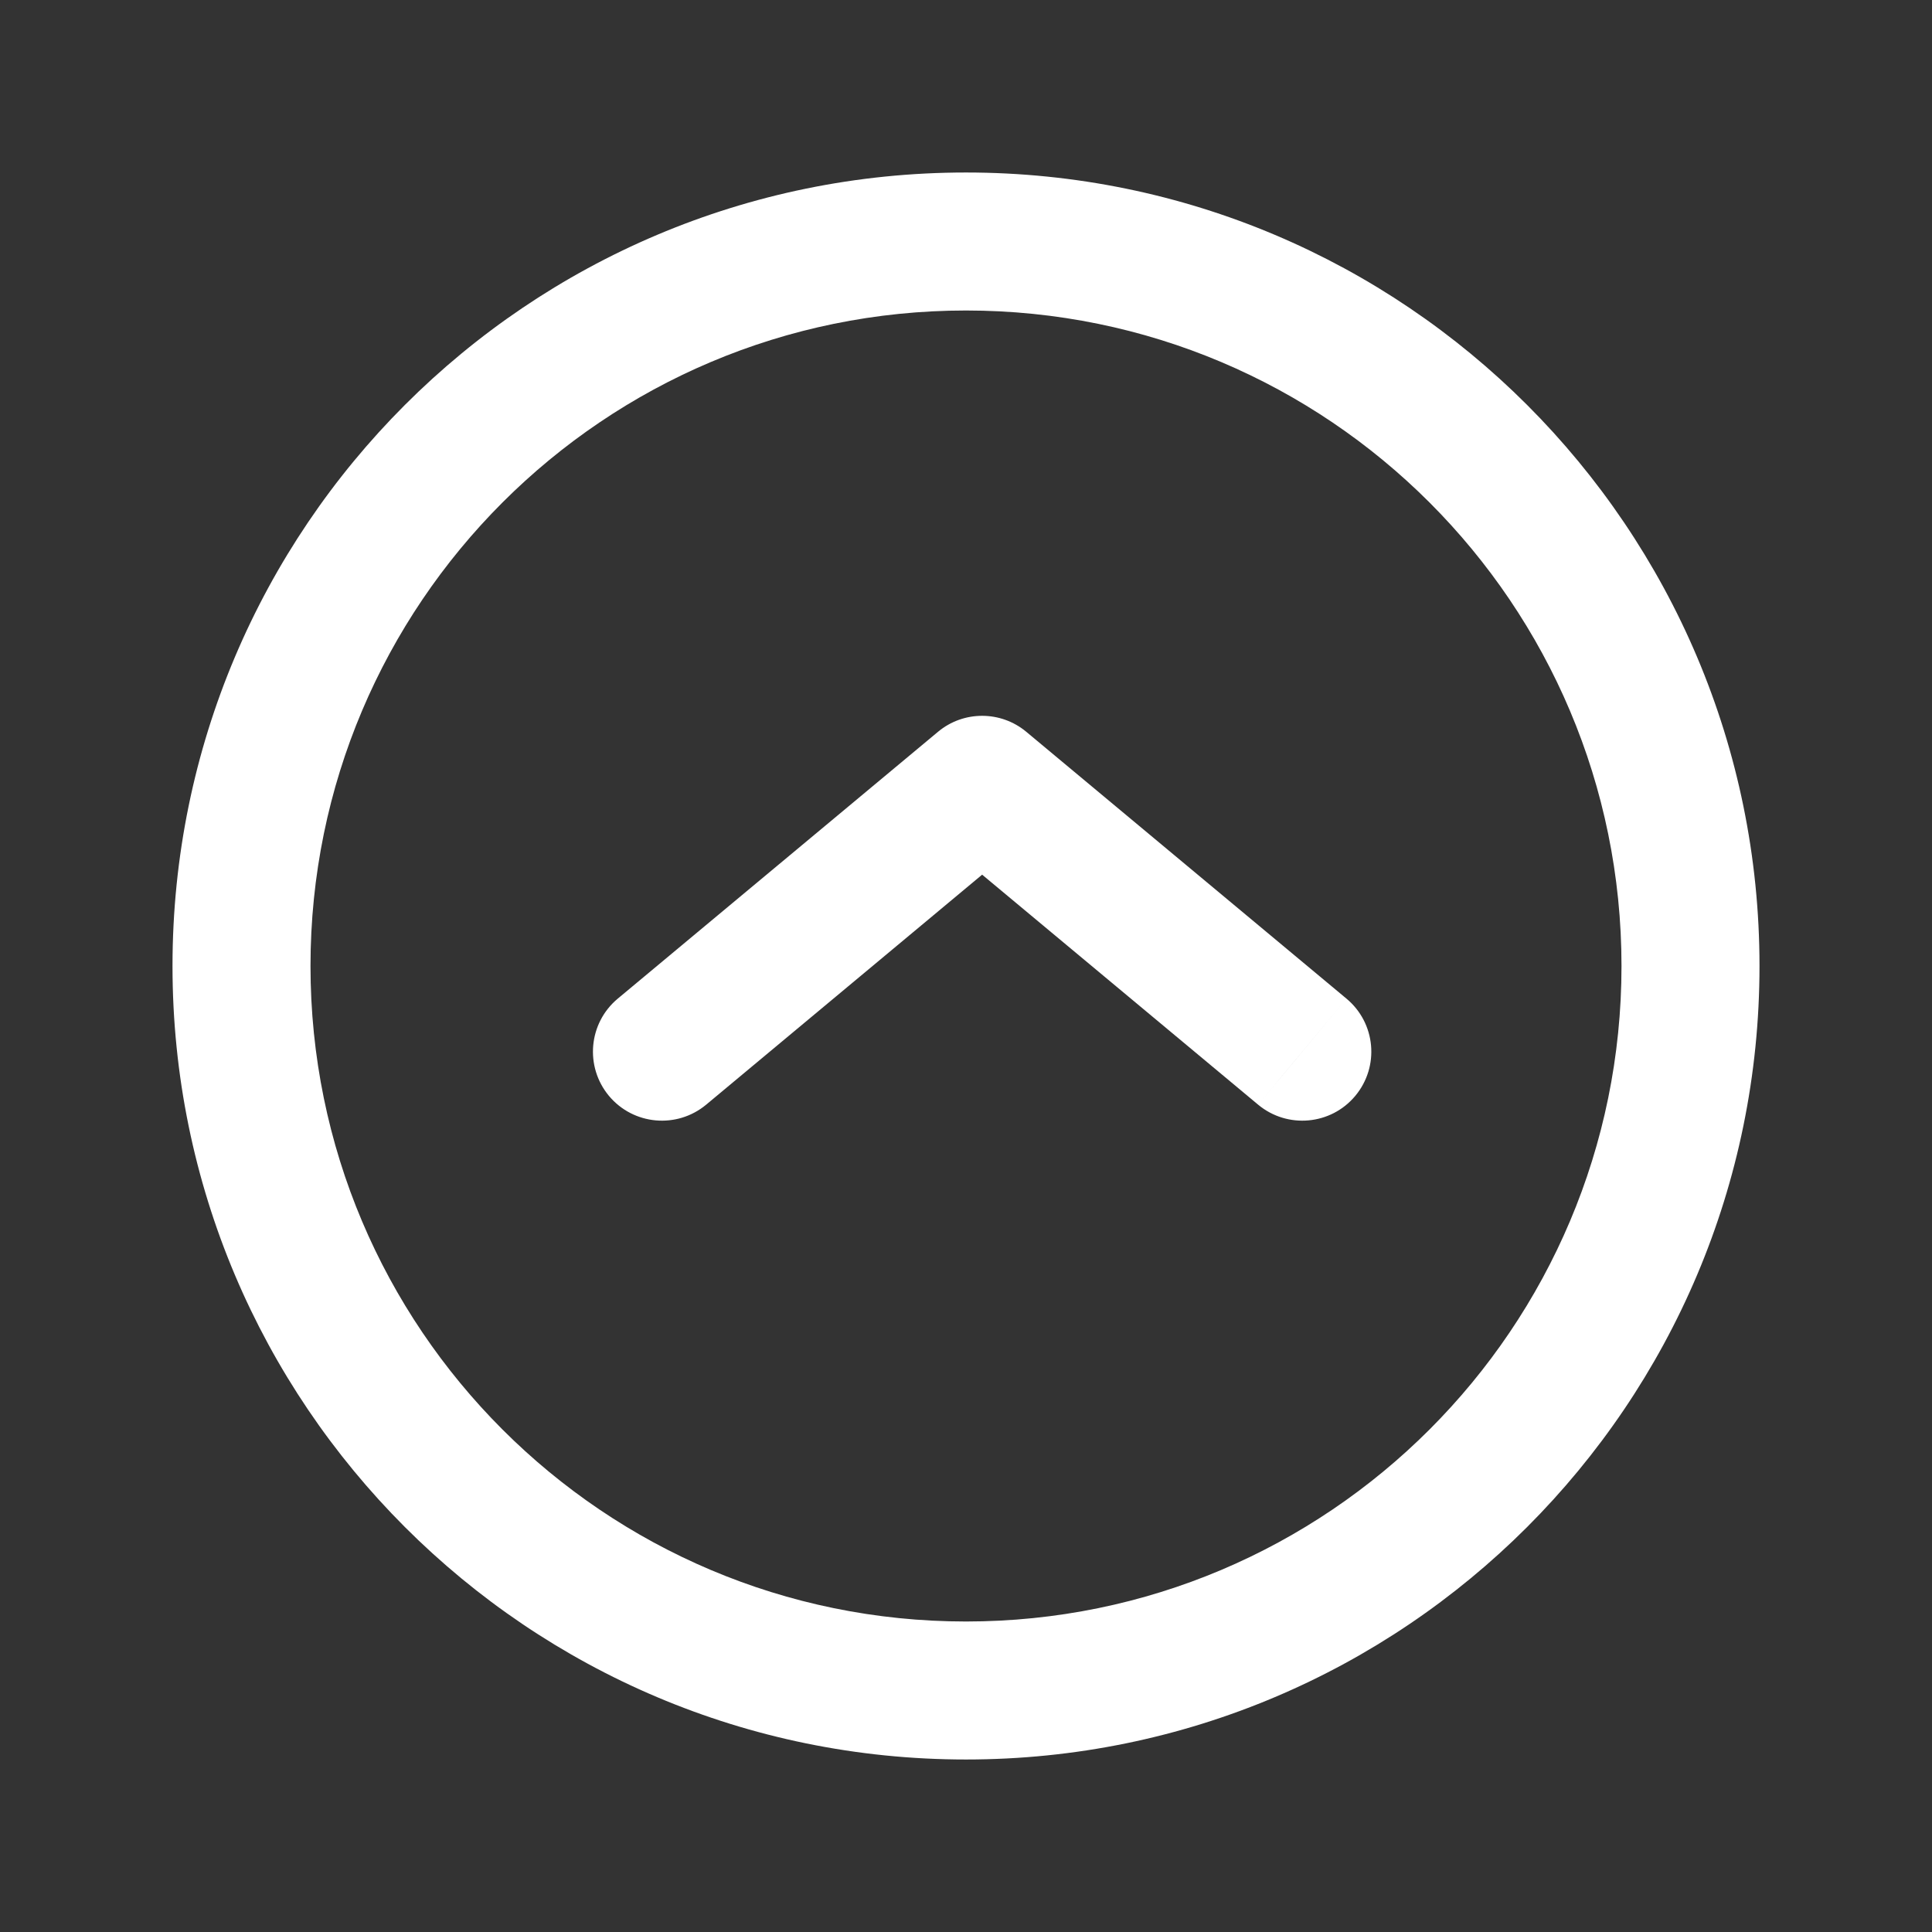 <svg width="28" height="28" viewBox="0 0 28 28" fill="none" xmlns="http://www.w3.org/2000/svg">
<rect x="0" y="0" width="28" height="28" fill="#333333" stroke="none"/>
<path d="M8.953 14.473C8.529 14.827 8.472 15.457 8.825 15.882C9.179 16.306 9.809 16.363 10.234 16.01L8.953 14.473ZM14.234 11.374L14.874 10.606C14.503 10.297 13.964 10.297 13.594 10.606L14.234 11.374ZM18.234 16.01C18.658 16.363 19.289 16.306 19.642 15.882C19.996 15.457 19.939 14.827 19.514 14.473L18.234 16.01ZM9.593 15.241L10.234 16.01L14.874 12.143L14.234 11.374L13.594 10.606L8.953 14.473L9.593 15.241ZM14.234 11.374L13.594 12.143L18.234 16.01L18.874 15.241L19.514 14.473L14.874 10.606L14.234 11.374ZM24.5 14H23.5C23.5 19.247 19.247 23.5 14 23.5V24.5V25.5C20.351 25.5 25.5 20.351 25.5 14H24.5ZM14 24.5V23.5C8.753 23.5 4.5 19.247 4.5 14H3.5H2.5C2.5 20.351 7.649 25.5 14 25.5V24.5ZM3.5 14H4.5C4.5 8.753 8.753 4.5 14 4.5V3.5V2.5C7.649 2.5 2.5 7.649 2.5 14H3.5ZM14 3.5V4.5C19.247 4.5 23.5 8.753 23.5 14H24.5H25.5C25.5 7.649 20.351 2.5 14 2.5V3.5Z" fill="white"/>
</svg>
